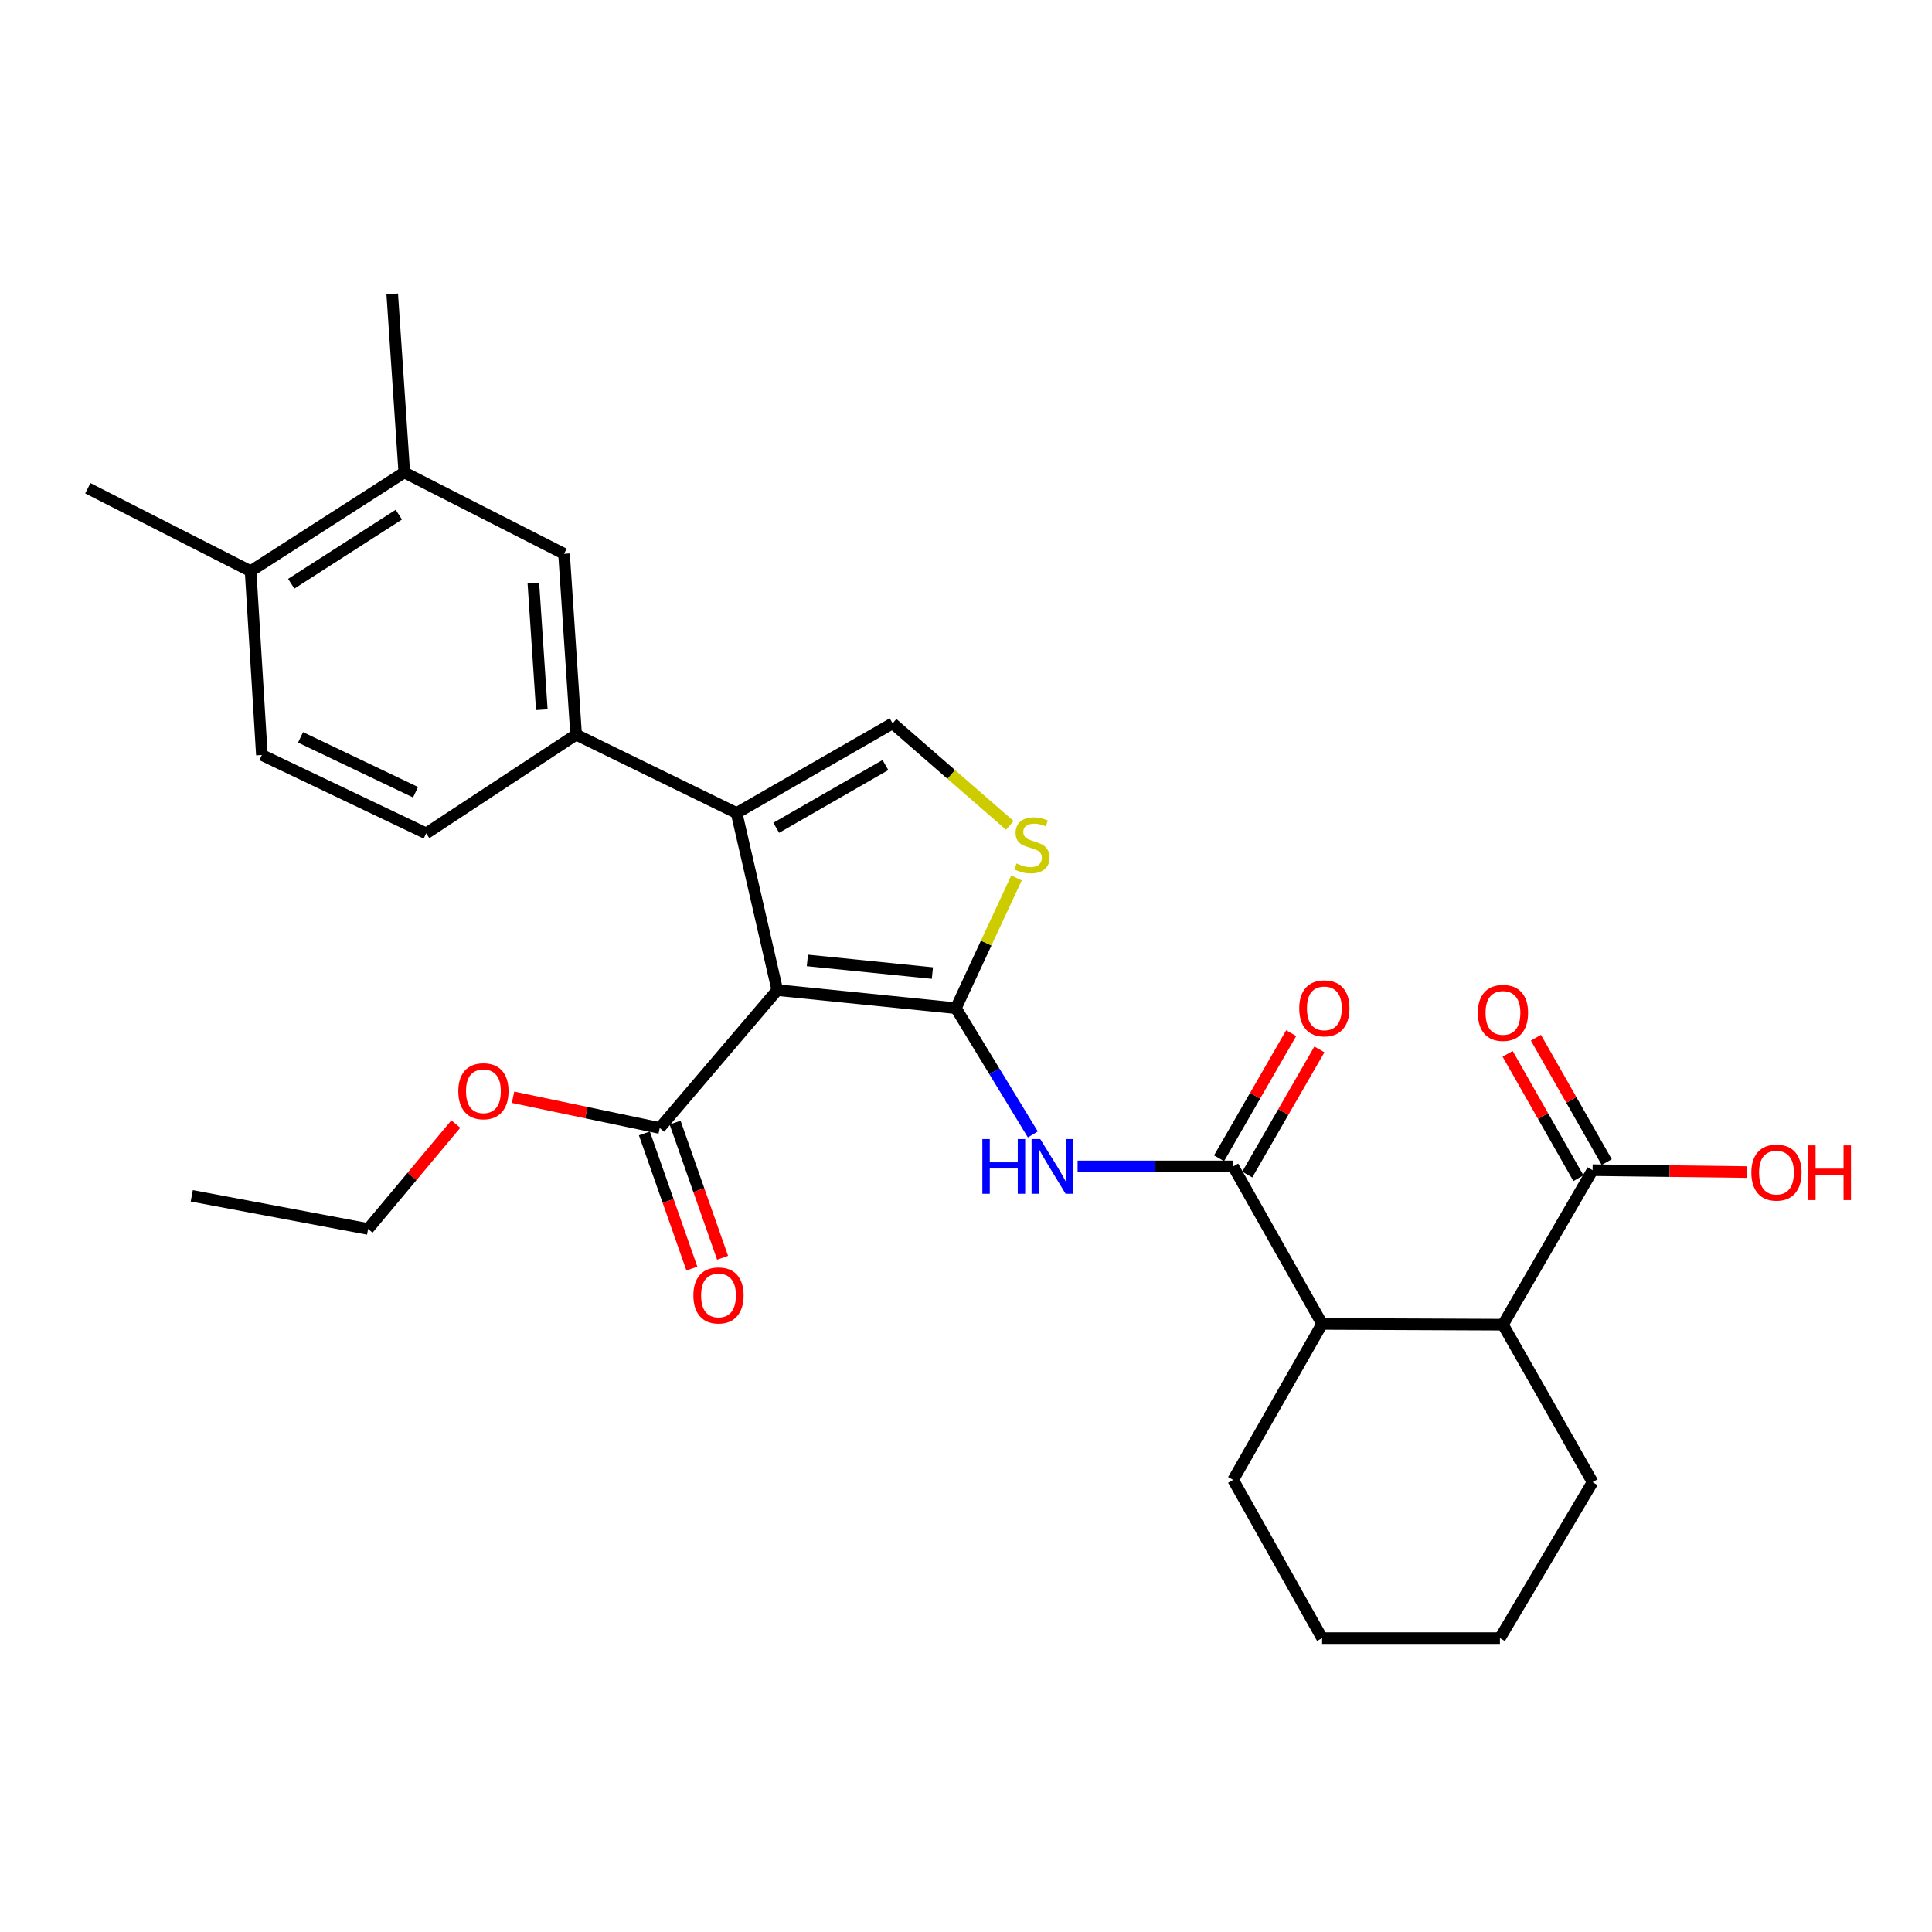 <?xml version='1.0' encoding='iso-8859-1'?>
<svg version='1.1' baseProfile='full'
              xmlns='http://www.w3.org/2000/svg'
                      xmlns:rdkit='http://www.rdkit.org/xml'
                      xmlns:xlink='http://www.w3.org/1999/xlink'
                  xml:space='preserve'
width='1000px' height='1000px' viewBox='0 0 1000 1000'>
<!-- END OF HEADER -->
<rect style='opacity:1.0;fill:#FFFFFF;stroke:none' width='1000' height='1000' x='0' y='0'> </rect>
<path class='bond-0' d='M 494.768,521.836 L 402.332,512.472' style='fill:none;fill-rule:evenodd;stroke:#000000;stroke-width:6px;stroke-linecap:butt;stroke-linejoin:miter;stroke-opacity:1' />
<path class='bond-0' d='M 482.601,503.663 L 417.896,497.108' style='fill:none;fill-rule:evenodd;stroke:#000000;stroke-width:6px;stroke-linecap:butt;stroke-linejoin:miter;stroke-opacity:1' />
<path class='bond-2' d='M 494.768,521.836 L 514.68,554.508' style='fill:none;fill-rule:evenodd;stroke:#000000;stroke-width:6px;stroke-linecap:butt;stroke-linejoin:miter;stroke-opacity:1' />
<path class='bond-2' d='M 514.68,554.508 L 534.593,587.18' style='fill:none;fill-rule:evenodd;stroke:#0000FF;stroke-width:6px;stroke-linecap:butt;stroke-linejoin:miter;stroke-opacity:1' />
<path class='bond-4' d='M 494.768,521.836 L 510.45,488.129' style='fill:none;fill-rule:evenodd;stroke:#000000;stroke-width:6px;stroke-linecap:butt;stroke-linejoin:miter;stroke-opacity:1' />
<path class='bond-4' d='M 510.45,488.129 L 526.132,454.422' style='fill:none;fill-rule:evenodd;stroke:#CCCC00;stroke-width:6px;stroke-linecap:butt;stroke-linejoin:miter;stroke-opacity:1' />
<path class='bond-1' d='M 402.332,512.472 L 381.264,420.814' style='fill:none;fill-rule:evenodd;stroke:#000000;stroke-width:6px;stroke-linecap:butt;stroke-linejoin:miter;stroke-opacity:1' />
<path class='bond-6' d='M 402.332,512.472 L 341.479,583.849' style='fill:none;fill-rule:evenodd;stroke:#000000;stroke-width:6px;stroke-linecap:butt;stroke-linejoin:miter;stroke-opacity:1' />
<path class='bond-7' d='M 381.264,420.814 L 298.192,380.261' style='fill:none;fill-rule:evenodd;stroke:#000000;stroke-width:6px;stroke-linecap:butt;stroke-linejoin:miter;stroke-opacity:1' />
<path class='bond-29' d='M 381.264,420.814 L 462.005,374.408' style='fill:none;fill-rule:evenodd;stroke:#000000;stroke-width:6px;stroke-linecap:butt;stroke-linejoin:miter;stroke-opacity:1' />
<path class='bond-29' d='M 401.774,428.465 L 458.293,395.982' style='fill:none;fill-rule:evenodd;stroke:#000000;stroke-width:6px;stroke-linecap:butt;stroke-linejoin:miter;stroke-opacity:1' />
<path class='bond-3' d='M 557.764,603.737 L 598.023,603.737' style='fill:none;fill-rule:evenodd;stroke:#0000FF;stroke-width:6px;stroke-linecap:butt;stroke-linejoin:miter;stroke-opacity:1' />
<path class='bond-3' d='M 598.023,603.737 L 638.281,603.737' style='fill:none;fill-rule:evenodd;stroke:#000000;stroke-width:6px;stroke-linecap:butt;stroke-linejoin:miter;stroke-opacity:1' />
<path class='bond-8' d='M 638.281,603.737 L 684.321,685.255' style='fill:none;fill-rule:evenodd;stroke:#000000;stroke-width:6px;stroke-linecap:butt;stroke-linejoin:miter;stroke-opacity:1' />
<path class='bond-13' d='M 645.582,607.945 L 664.249,575.556' style='fill:none;fill-rule:evenodd;stroke:#000000;stroke-width:6px;stroke-linecap:butt;stroke-linejoin:miter;stroke-opacity:1' />
<path class='bond-13' d='M 664.249,575.556 L 682.915,543.167' style='fill:none;fill-rule:evenodd;stroke:#FF0000;stroke-width:6px;stroke-linecap:butt;stroke-linejoin:miter;stroke-opacity:1' />
<path class='bond-13' d='M 630.98,599.53 L 649.646,567.14' style='fill:none;fill-rule:evenodd;stroke:#000000;stroke-width:6px;stroke-linecap:butt;stroke-linejoin:miter;stroke-opacity:1' />
<path class='bond-13' d='M 649.646,567.14 L 668.312,534.751' style='fill:none;fill-rule:evenodd;stroke:#FF0000;stroke-width:6px;stroke-linecap:butt;stroke-linejoin:miter;stroke-opacity:1' />
<path class='bond-5' d='M 522.67,427.222 L 492.338,400.815' style='fill:none;fill-rule:evenodd;stroke:#CCCC00;stroke-width:6px;stroke-linecap:butt;stroke-linejoin:miter;stroke-opacity:1' />
<path class='bond-5' d='M 492.338,400.815 L 462.005,374.408' style='fill:none;fill-rule:evenodd;stroke:#000000;stroke-width:6px;stroke-linecap:butt;stroke-linejoin:miter;stroke-opacity:1' />
<path class='bond-16' d='M 333.528,586.642 L 345.817,621.623' style='fill:none;fill-rule:evenodd;stroke:#000000;stroke-width:6px;stroke-linecap:butt;stroke-linejoin:miter;stroke-opacity:1' />
<path class='bond-16' d='M 345.817,621.623 L 358.105,656.603' style='fill:none;fill-rule:evenodd;stroke:#FF0000;stroke-width:6px;stroke-linecap:butt;stroke-linejoin:miter;stroke-opacity:1' />
<path class='bond-16' d='M 349.43,581.056 L 361.718,616.037' style='fill:none;fill-rule:evenodd;stroke:#000000;stroke-width:6px;stroke-linecap:butt;stroke-linejoin:miter;stroke-opacity:1' />
<path class='bond-16' d='M 361.718,616.037 L 374.006,651.017' style='fill:none;fill-rule:evenodd;stroke:#FF0000;stroke-width:6px;stroke-linecap:butt;stroke-linejoin:miter;stroke-opacity:1' />
<path class='bond-20' d='M 341.479,583.849 L 303.512,575.895' style='fill:none;fill-rule:evenodd;stroke:#000000;stroke-width:6px;stroke-linecap:butt;stroke-linejoin:miter;stroke-opacity:1' />
<path class='bond-20' d='M 303.512,575.895 L 265.545,567.941' style='fill:none;fill-rule:evenodd;stroke:#FF0000;stroke-width:6px;stroke-linecap:butt;stroke-linejoin:miter;stroke-opacity:1' />
<path class='bond-11' d='M 298.192,380.261 L 291.947,286.654' style='fill:none;fill-rule:evenodd;stroke:#000000;stroke-width:6px;stroke-linecap:butt;stroke-linejoin:miter;stroke-opacity:1' />
<path class='bond-11' d='M 280.439,367.342 L 276.067,301.817' style='fill:none;fill-rule:evenodd;stroke:#000000;stroke-width:6px;stroke-linecap:butt;stroke-linejoin:miter;stroke-opacity:1' />
<path class='bond-14' d='M 298.192,380.261 L 220.579,431.347' style='fill:none;fill-rule:evenodd;stroke:#000000;stroke-width:6px;stroke-linecap:butt;stroke-linejoin:miter;stroke-opacity:1' />
<path class='bond-9' d='M 684.321,685.255 L 777.927,685.649' style='fill:none;fill-rule:evenodd;stroke:#000000;stroke-width:6px;stroke-linecap:butt;stroke-linejoin:miter;stroke-opacity:1' />
<path class='bond-21' d='M 684.321,685.255 L 638.281,765.996' style='fill:none;fill-rule:evenodd;stroke:#000000;stroke-width:6px;stroke-linecap:butt;stroke-linejoin:miter;stroke-opacity:1' />
<path class='bond-10' d='M 777.927,685.649 L 824.314,605.676' style='fill:none;fill-rule:evenodd;stroke:#000000;stroke-width:6px;stroke-linecap:butt;stroke-linejoin:miter;stroke-opacity:1' />
<path class='bond-22' d='M 777.927,685.649 L 824.314,767.167' style='fill:none;fill-rule:evenodd;stroke:#000000;stroke-width:6px;stroke-linecap:butt;stroke-linejoin:miter;stroke-opacity:1' />
<path class='bond-17' d='M 831.637,601.507 L 813.312,569.314' style='fill:none;fill-rule:evenodd;stroke:#000000;stroke-width:6px;stroke-linecap:butt;stroke-linejoin:miter;stroke-opacity:1' />
<path class='bond-17' d='M 813.312,569.314 L 794.987,537.121' style='fill:none;fill-rule:evenodd;stroke:#FF0000;stroke-width:6px;stroke-linecap:butt;stroke-linejoin:miter;stroke-opacity:1' />
<path class='bond-17' d='M 816.99,609.844 L 798.665,577.652' style='fill:none;fill-rule:evenodd;stroke:#000000;stroke-width:6px;stroke-linecap:butt;stroke-linejoin:miter;stroke-opacity:1' />
<path class='bond-17' d='M 798.665,577.652 L 780.34,545.459' style='fill:none;fill-rule:evenodd;stroke:#FF0000;stroke-width:6px;stroke-linecap:butt;stroke-linejoin:miter;stroke-opacity:1' />
<path class='bond-19' d='M 824.314,605.676 L 864.213,606.166' style='fill:none;fill-rule:evenodd;stroke:#000000;stroke-width:6px;stroke-linecap:butt;stroke-linejoin:miter;stroke-opacity:1' />
<path class='bond-19' d='M 864.213,606.166 L 904.113,606.657' style='fill:none;fill-rule:evenodd;stroke:#FF0000;stroke-width:6px;stroke-linecap:butt;stroke-linejoin:miter;stroke-opacity:1' />
<path class='bond-12' d='M 291.947,286.654 L 209.258,244.538' style='fill:none;fill-rule:evenodd;stroke:#000000;stroke-width:6px;stroke-linecap:butt;stroke-linejoin:miter;stroke-opacity:1' />
<path class='bond-23' d='M 209.258,244.538 L 203.013,152.111' style='fill:none;fill-rule:evenodd;stroke:#000000;stroke-width:6px;stroke-linecap:butt;stroke-linejoin:miter;stroke-opacity:1' />
<path class='bond-31' d='M 209.258,244.538 L 129.707,295.625' style='fill:none;fill-rule:evenodd;stroke:#000000;stroke-width:6px;stroke-linecap:butt;stroke-linejoin:miter;stroke-opacity:1' />
<path class='bond-31' d='M 206.433,266.382 L 150.747,302.143' style='fill:none;fill-rule:evenodd;stroke:#000000;stroke-width:6px;stroke-linecap:butt;stroke-linejoin:miter;stroke-opacity:1' />
<path class='bond-18' d='M 220.579,431.347 L 135.549,390.785' style='fill:none;fill-rule:evenodd;stroke:#000000;stroke-width:6px;stroke-linecap:butt;stroke-linejoin:miter;stroke-opacity:1' />
<path class='bond-18' d='M 215.081,410.051 L 155.561,381.657' style='fill:none;fill-rule:evenodd;stroke:#000000;stroke-width:6px;stroke-linecap:butt;stroke-linejoin:miter;stroke-opacity:1' />
<path class='bond-15' d='M 129.707,295.625 L 135.549,390.785' style='fill:none;fill-rule:evenodd;stroke:#000000;stroke-width:6px;stroke-linecap:butt;stroke-linejoin:miter;stroke-opacity:1' />
<path class='bond-24' d='M 129.707,295.625 L 45.455,252.721' style='fill:none;fill-rule:evenodd;stroke:#000000;stroke-width:6px;stroke-linecap:butt;stroke-linejoin:miter;stroke-opacity:1' />
<path class='bond-25' d='M 235.927,581.815 L 213.229,608.961' style='fill:none;fill-rule:evenodd;stroke:#FF0000;stroke-width:6px;stroke-linecap:butt;stroke-linejoin:miter;stroke-opacity:1' />
<path class='bond-25' d='M 213.229,608.961 L 190.531,636.107' style='fill:none;fill-rule:evenodd;stroke:#000000;stroke-width:6px;stroke-linecap:butt;stroke-linejoin:miter;stroke-opacity:1' />
<path class='bond-26' d='M 638.281,765.996 L 684.321,847.889' style='fill:none;fill-rule:evenodd;stroke:#000000;stroke-width:6px;stroke-linecap:butt;stroke-linejoin:miter;stroke-opacity:1' />
<path class='bond-30' d='M 824.314,767.167 L 776.354,847.889' style='fill:none;fill-rule:evenodd;stroke:#000000;stroke-width:6px;stroke-linecap:butt;stroke-linejoin:miter;stroke-opacity:1' />
<path class='bond-28' d='M 190.531,636.107 L 99.266,618.953' style='fill:none;fill-rule:evenodd;stroke:#000000;stroke-width:6px;stroke-linecap:butt;stroke-linejoin:miter;stroke-opacity:1' />
<path class='bond-27' d='M 684.321,847.889 L 776.354,847.889' style='fill:none;fill-rule:evenodd;stroke:#000000;stroke-width:6px;stroke-linecap:butt;stroke-linejoin:miter;stroke-opacity:1' />
<path  class='atom-3' d='M 508.464 589.577
L 512.304 589.577
L 512.304 601.617
L 526.784 601.617
L 526.784 589.577
L 530.624 589.577
L 530.624 617.897
L 526.784 617.897
L 526.784 604.817
L 512.304 604.817
L 512.304 617.897
L 508.464 617.897
L 508.464 589.577
' fill='#0000FF'/>
<path  class='atom-3' d='M 538.424 589.577
L 547.704 604.577
Q 548.624 606.057, 550.104 608.737
Q 551.584 611.417, 551.664 611.577
L 551.664 589.577
L 555.424 589.577
L 555.424 617.897
L 551.544 617.897
L 541.584 601.497
Q 540.424 599.577, 539.184 597.377
Q 537.984 595.177, 537.624 594.497
L 537.624 617.897
L 533.944 617.897
L 533.944 589.577
L 538.424 589.577
' fill='#0000FF'/>
<path  class='atom-5' d='M 526.141 446.929
Q 526.461 447.049, 527.781 447.609
Q 529.101 448.169, 530.541 448.529
Q 532.021 448.849, 533.461 448.849
Q 536.141 448.849, 537.701 447.569
Q 539.261 446.249, 539.261 443.969
Q 539.261 442.409, 538.461 441.449
Q 537.701 440.489, 536.501 439.969
Q 535.301 439.449, 533.301 438.849
Q 530.781 438.089, 529.261 437.369
Q 527.781 436.649, 526.701 435.129
Q 525.661 433.609, 525.661 431.049
Q 525.661 427.489, 528.061 425.289
Q 530.501 423.089, 535.301 423.089
Q 538.581 423.089, 542.301 424.649
L 541.381 427.729
Q 537.981 426.329, 535.421 426.329
Q 532.661 426.329, 531.141 427.489
Q 529.621 428.609, 529.661 430.569
Q 529.661 432.089, 530.421 433.009
Q 531.221 433.929, 532.341 434.449
Q 533.501 434.969, 535.421 435.569
Q 537.981 436.369, 539.501 437.169
Q 541.021 437.969, 542.101 439.609
Q 543.221 441.209, 543.221 443.969
Q 543.221 447.889, 540.581 450.009
Q 537.981 452.089, 533.621 452.089
Q 531.101 452.089, 529.181 451.529
Q 527.301 451.009, 525.061 450.089
L 526.141 446.929
' fill='#CCCC00'/>
<path  class='atom-14' d='M 672.482 521.916
Q 672.482 515.116, 675.842 511.316
Q 679.202 507.516, 685.482 507.516
Q 691.762 507.516, 695.122 511.316
Q 698.482 515.116, 698.482 521.916
Q 698.482 528.796, 695.082 532.716
Q 691.682 536.596, 685.482 536.596
Q 679.242 536.596, 675.842 532.716
Q 672.482 528.836, 672.482 521.916
M 685.482 533.396
Q 689.802 533.396, 692.122 530.516
Q 694.482 527.596, 694.482 521.916
Q 694.482 516.356, 692.122 513.556
Q 689.802 510.716, 685.482 510.716
Q 681.162 510.716, 678.802 513.516
Q 676.482 516.316, 676.482 521.916
Q 676.482 527.636, 678.802 530.516
Q 681.162 533.396, 685.482 533.396
' fill='#FF0000'/>
<path  class='atom-17' d='M 358.892 670.504
Q 358.892 663.704, 362.252 659.904
Q 365.612 656.104, 371.892 656.104
Q 378.172 656.104, 381.532 659.904
Q 384.892 663.704, 384.892 670.504
Q 384.892 677.384, 381.492 681.304
Q 378.092 685.184, 371.892 685.184
Q 365.652 685.184, 362.252 681.304
Q 358.892 677.424, 358.892 670.504
M 371.892 681.984
Q 376.212 681.984, 378.532 679.104
Q 380.892 676.184, 380.892 670.504
Q 380.892 664.944, 378.532 662.144
Q 376.212 659.304, 371.892 659.304
Q 367.572 659.304, 365.212 662.104
Q 362.892 664.904, 362.892 670.504
Q 362.892 676.224, 365.212 679.104
Q 367.572 681.984, 371.892 681.984
' fill='#FF0000'/>
<path  class='atom-18' d='M 764.927 524.266
Q 764.927 517.466, 768.287 513.666
Q 771.647 509.866, 777.927 509.866
Q 784.207 509.866, 787.567 513.666
Q 790.927 517.466, 790.927 524.266
Q 790.927 531.146, 787.527 535.066
Q 784.127 538.946, 777.927 538.946
Q 771.687 538.946, 768.287 535.066
Q 764.927 531.186, 764.927 524.266
M 777.927 535.746
Q 782.247 535.746, 784.567 532.866
Q 786.927 529.946, 786.927 524.266
Q 786.927 518.706, 784.567 515.906
Q 782.247 513.066, 777.927 513.066
Q 773.607 513.066, 771.247 515.866
Q 768.927 518.666, 768.927 524.266
Q 768.927 529.986, 771.247 532.866
Q 773.607 535.746, 777.927 535.746
' fill='#FF0000'/>
<path  class='atom-20' d='M 906.493 606.926
Q 906.493 600.126, 909.853 596.326
Q 913.213 592.526, 919.493 592.526
Q 925.773 592.526, 929.133 596.326
Q 932.493 600.126, 932.493 606.926
Q 932.493 613.806, 929.093 617.726
Q 925.693 621.606, 919.493 621.606
Q 913.253 621.606, 909.853 617.726
Q 906.493 613.846, 906.493 606.926
M 919.493 618.406
Q 923.813 618.406, 926.133 615.526
Q 928.493 612.606, 928.493 606.926
Q 928.493 601.366, 926.133 598.566
Q 923.813 595.726, 919.493 595.726
Q 915.173 595.726, 912.813 598.526
Q 910.493 601.326, 910.493 606.926
Q 910.493 612.646, 912.813 615.526
Q 915.173 618.406, 919.493 618.406
' fill='#FF0000'/>
<path  class='atom-20' d='M 935.893 592.846
L 939.733 592.846
L 939.733 604.886
L 954.213 604.886
L 954.213 592.846
L 958.053 592.846
L 958.053 621.166
L 954.213 621.166
L 954.213 608.086
L 939.733 608.086
L 939.733 621.166
L 935.893 621.166
L 935.893 592.846
' fill='#FF0000'/>
<path  class='atom-21' d='M 237.214 564.809
Q 237.214 558.009, 240.574 554.209
Q 243.934 550.409, 250.214 550.409
Q 256.494 550.409, 259.854 554.209
Q 263.214 558.009, 263.214 564.809
Q 263.214 571.689, 259.814 575.609
Q 256.414 579.489, 250.214 579.489
Q 243.974 579.489, 240.574 575.609
Q 237.214 571.729, 237.214 564.809
M 250.214 576.289
Q 254.534 576.289, 256.854 573.409
Q 259.214 570.489, 259.214 564.809
Q 259.214 559.249, 256.854 556.449
Q 254.534 553.609, 250.214 553.609
Q 245.894 553.609, 243.534 556.409
Q 241.214 559.209, 241.214 564.809
Q 241.214 570.529, 243.534 573.409
Q 245.894 576.289, 250.214 576.289
' fill='#FF0000'/>
</svg>
